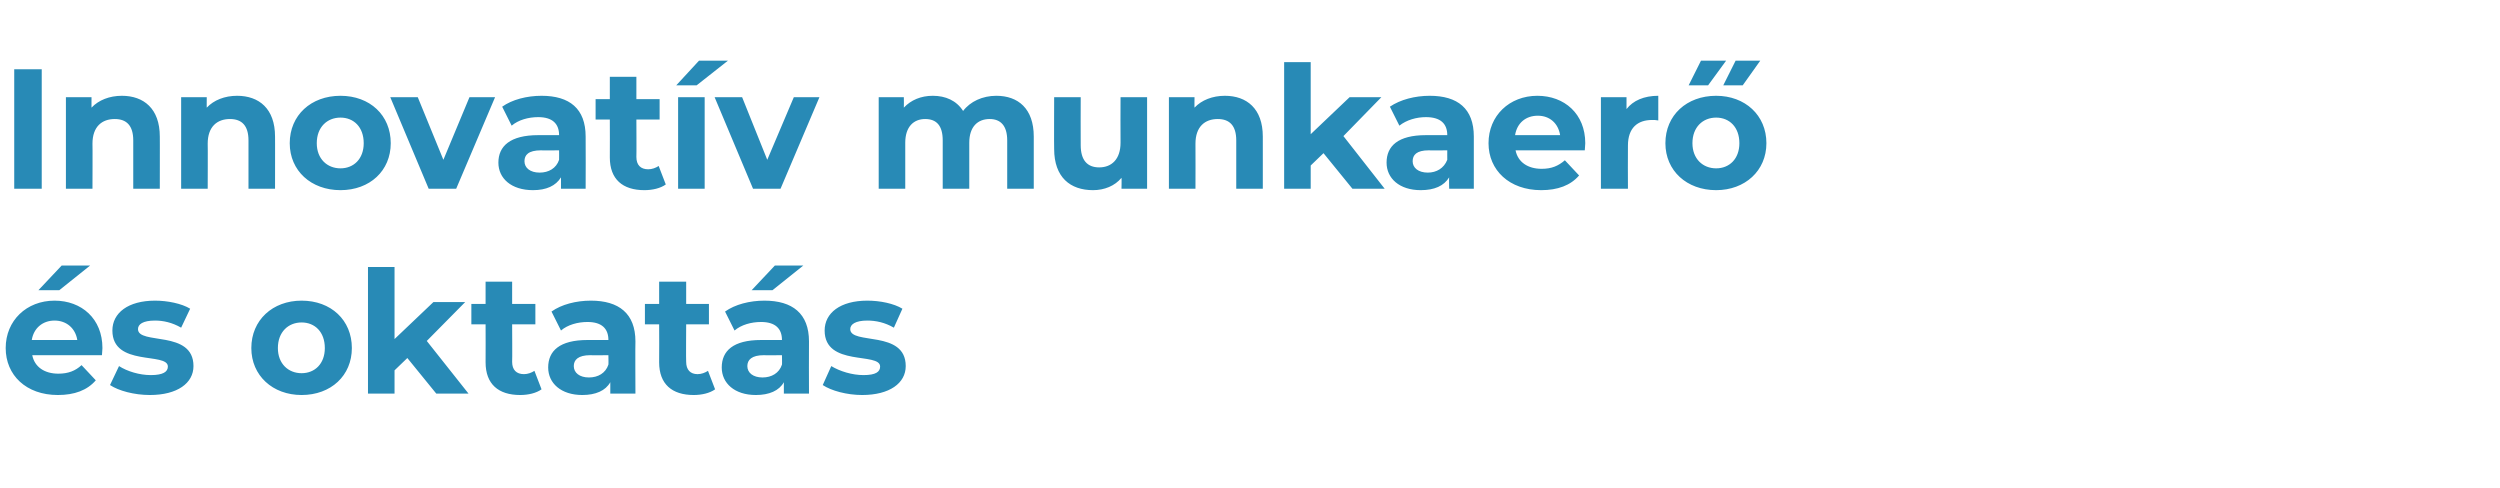 <?xml version="1.0" standalone="no"?>
<!DOCTYPE svg PUBLIC "-//W3C//DTD SVG 1.1//EN" "http://www.w3.org/Graphics/SVG/1.1/DTD/svg11.dtd">
<svg xmlns="http://www.w3.org/2000/svg" version="1.1" width="527.2px" height="103px" viewBox="0 -5 527.2 103" style="top:-5px">
  <desc>Innovat v munkaer s oktat s</desc>
  <defs/>
  <g id="Polygon19364">
    <path d="M 12.5 56.2 L 8.1 56.2 L 13 51 L 19 51 L 12.5 56.2 Z M 21.5 69.9 C 21.5 69.9 6.8 69.9 6.8 69.9 C 7.3 72.4 9.4 73.8 12.3 73.8 C 14.4 73.8 15.9 73.2 17.2 72 C 17.2 72 20.2 75.2 20.2 75.2 C 18.4 77.3 15.7 78.3 12.2 78.3 C 5.5 78.3 1.2 74.1 1.2 68.4 C 1.2 62.6 5.6 58.4 11.5 58.4 C 17.2 58.4 21.6 62.2 21.6 68.4 C 21.6 68.9 21.5 69.5 21.5 69.9 Z M 6.7 66.7 C 6.7 66.7 16.3 66.7 16.3 66.7 C 15.9 64.2 14 62.6 11.5 62.6 C 9 62.6 7.1 64.2 6.7 66.7 Z M 23.2 76.2 C 23.2 76.2 25.1 72.2 25.1 72.2 C 26.8 73.3 29.4 74.1 31.8 74.1 C 34.4 74.1 35.4 73.4 35.4 72.3 C 35.4 69.2 23.7 72.4 23.7 64.7 C 23.7 61 27 58.4 32.7 58.4 C 35.3 58.4 38.3 59 40.1 60.1 C 40.1 60.1 38.2 64.1 38.2 64.1 C 36.3 63 34.4 62.6 32.7 62.6 C 30.1 62.6 29.1 63.4 29.1 64.4 C 29.1 67.8 40.8 64.5 40.8 72.2 C 40.8 75.8 37.4 78.3 31.6 78.3 C 28.3 78.3 25 77.4 23.2 76.2 Z M 53 68.4 C 53 62.5 57.5 58.4 63.6 58.4 C 69.8 58.4 74.2 62.5 74.2 68.4 C 74.2 74.2 69.8 78.3 63.6 78.3 C 57.5 78.3 53 74.2 53 68.4 Z M 68.5 68.4 C 68.5 65 66.4 63 63.6 63 C 60.8 63 58.6 65 58.6 68.4 C 58.6 71.7 60.8 73.7 63.6 73.7 C 66.4 73.7 68.5 71.7 68.5 68.4 Z M 85.9 70.5 L 83.2 73.1 L 83.2 78 L 77.6 78 L 77.6 51.3 L 83.2 51.3 L 83.2 66.5 L 91.4 58.7 L 98.1 58.7 L 90 66.9 L 98.8 78 L 92 78 L 85.9 70.5 Z M 114.2 77.1 C 113.1 77.9 111.4 78.3 109.7 78.3 C 105.1 78.3 102.4 76 102.4 71.4 C 102.43 71.39 102.4 63.4 102.4 63.4 L 99.4 63.4 L 99.4 59.1 L 102.4 59.1 L 102.4 54.4 L 108 54.4 L 108 59.1 L 112.9 59.1 L 112.9 63.4 L 108 63.4 C 108 63.4 108.05 71.32 108 71.3 C 108 73 108.9 73.9 110.5 73.9 C 111.3 73.9 112.1 73.6 112.7 73.2 C 112.7 73.2 114.2 77.1 114.2 77.1 Z M 134 67 C 133.95 67 134 78 134 78 L 128.7 78 C 128.7 78 128.7 75.64 128.7 75.6 C 127.7 77.4 125.6 78.3 122.8 78.3 C 118.3 78.3 115.6 75.8 115.6 72.5 C 115.6 69 118 66.7 123.9 66.7 C 123.9 66.7 128.3 66.7 128.3 66.7 C 128.3 64.3 126.9 62.9 123.9 62.9 C 121.8 62.9 119.7 63.5 118.3 64.7 C 118.3 64.7 116.3 60.7 116.3 60.7 C 118.4 59.2 121.5 58.4 124.6 58.4 C 130.5 58.4 134 61.1 134 67 Z M 128.3 71.9 C 128.34 71.93 128.3 69.9 128.3 69.9 C 128.3 69.9 124.48 69.95 124.5 69.9 C 121.9 69.9 121 70.9 121 72.2 C 121 73.6 122.2 74.6 124.2 74.6 C 126.1 74.6 127.7 73.7 128.3 71.9 Z M 150.8 77.1 C 149.7 77.9 148 78.3 146.3 78.3 C 141.7 78.3 139 76 139 71.4 C 139.04 71.39 139 63.4 139 63.4 L 136 63.4 L 136 59.1 L 139 59.1 L 139 54.4 L 144.7 54.4 L 144.7 59.1 L 149.5 59.1 L 149.5 63.4 L 144.7 63.4 C 144.7 63.4 144.65 71.32 144.7 71.3 C 144.7 73 145.6 73.9 147.1 73.9 C 147.9 73.9 148.7 73.6 149.3 73.2 C 149.3 73.2 150.8 77.1 150.8 77.1 Z M 162.9 56.2 L 158.5 56.2 L 163.4 51 L 169.4 51 L 162.9 56.2 Z M 170.6 67 C 170.56 67 170.6 78 170.6 78 L 165.3 78 C 165.3 78 165.3 75.64 165.3 75.6 C 164.3 77.4 162.2 78.3 159.4 78.3 C 154.9 78.3 152.2 75.8 152.2 72.5 C 152.2 69 154.6 66.7 160.5 66.7 C 160.5 66.7 164.9 66.7 164.9 66.7 C 164.9 64.3 163.5 62.9 160.5 62.9 C 158.4 62.9 156.3 63.5 154.9 64.7 C 154.9 64.7 152.9 60.7 152.9 60.7 C 155 59.2 158.1 58.4 161.2 58.4 C 167.1 58.4 170.6 61.1 170.6 67 Z M 164.9 71.9 C 164.94 71.93 164.9 69.9 164.9 69.9 C 164.9 69.9 161.09 69.95 161.1 69.9 C 158.5 69.9 157.6 70.9 157.6 72.2 C 157.6 73.6 158.8 74.6 160.8 74.6 C 162.7 74.6 164.3 73.7 164.9 71.9 Z M 173.5 76.2 C 173.5 76.2 175.3 72.2 175.3 72.2 C 177.1 73.3 179.7 74.1 182.1 74.1 C 184.7 74.1 185.6 73.4 185.6 72.3 C 185.6 69.2 173.9 72.4 173.9 64.7 C 173.9 61 177.2 58.4 182.9 58.4 C 185.6 58.4 188.5 59 190.3 60.1 C 190.3 60.1 188.5 64.1 188.5 64.1 C 186.6 63 184.7 62.6 182.9 62.6 C 180.4 62.6 179.3 63.4 179.3 64.4 C 179.3 67.8 191 64.5 191 72.2 C 191 75.8 187.6 78.3 181.8 78.3 C 178.6 78.3 175.3 77.4 173.5 76.2 Z " stroke="none" fill="#288ab6"/>
  </g>
  <g id="Polygon19363">
    <path d="M 3 9.6 L 8.8 9.6 L 8.8 34.8 L 3 34.8 L 3 9.6 Z M 33.7 23.8 C 33.72 23.76 33.7 34.8 33.7 34.8 L 28.1 34.8 C 28.1 34.8 28.11 24.62 28.1 24.6 C 28.1 21.5 26.7 20.1 24.2 20.1 C 21.5 20.1 19.5 21.7 19.5 25.3 C 19.54 25.27 19.5 34.8 19.5 34.8 L 13.9 34.8 L 13.9 15.5 L 19.3 15.5 C 19.3 15.5 19.29 17.75 19.3 17.7 C 20.8 16.1 23.1 15.2 25.7 15.2 C 30.3 15.2 33.7 17.9 33.7 23.8 Z M 58 23.8 C 58.02 23.76 58 34.8 58 34.8 L 52.4 34.8 C 52.4 34.8 52.4 24.62 52.4 24.6 C 52.4 21.5 51 20.1 48.5 20.1 C 45.8 20.1 43.8 21.7 43.8 25.3 C 43.84 25.27 43.8 34.8 43.8 34.8 L 38.2 34.8 L 38.2 15.5 L 43.6 15.5 C 43.6 15.5 43.58 17.75 43.6 17.7 C 45.1 16.1 47.4 15.2 50 15.2 C 54.6 15.2 58 17.9 58 23.8 Z M 61.1 25.2 C 61.1 19.3 65.6 15.2 71.8 15.2 C 78 15.2 82.4 19.3 82.4 25.2 C 82.4 31 78 35.1 71.8 35.1 C 65.6 35.1 61.1 31 61.1 25.2 Z M 76.7 25.2 C 76.7 21.8 74.6 19.8 71.8 19.8 C 69 19.8 66.8 21.8 66.8 25.2 C 66.8 28.5 69 30.5 71.8 30.5 C 74.6 30.5 76.7 28.5 76.7 25.2 Z M 104.4 15.5 L 96.2 34.8 L 90.4 34.8 L 82.3 15.5 L 88.1 15.5 L 93.5 28.7 L 99 15.5 L 104.4 15.5 Z M 123.5 23.8 C 123.54 23.8 123.5 34.8 123.5 34.8 L 118.3 34.8 C 118.3 34.8 118.28 32.44 118.3 32.4 C 117.2 34.2 115.2 35.1 112.4 35.1 C 107.8 35.1 105.1 32.6 105.1 29.3 C 105.1 25.8 107.6 23.5 113.5 23.5 C 113.5 23.5 117.9 23.5 117.9 23.5 C 117.9 21.1 116.5 19.7 113.5 19.7 C 111.4 19.7 109.3 20.3 107.9 21.5 C 107.9 21.5 105.9 17.5 105.9 17.5 C 108 16 111.1 15.2 114.2 15.2 C 120.1 15.2 123.5 17.9 123.5 23.8 Z M 117.9 28.7 C 117.92 28.73 117.9 26.7 117.9 26.7 C 117.9 26.7 114.07 26.75 114.1 26.7 C 111.4 26.7 110.6 27.7 110.6 29 C 110.6 30.4 111.8 31.4 113.8 31.4 C 115.7 31.4 117.3 30.5 117.9 28.7 Z M 140.4 33.9 C 139.3 34.7 137.6 35.1 135.9 35.1 C 131.3 35.1 128.6 32.8 128.6 28.2 C 128.63 28.19 128.6 20.2 128.6 20.2 L 125.6 20.2 L 125.6 15.9 L 128.6 15.9 L 128.6 11.2 L 134.2 11.2 L 134.2 15.9 L 139.1 15.9 L 139.1 20.2 L 134.2 20.2 C 134.2 20.2 134.24 28.12 134.2 28.1 C 134.2 29.8 135.1 30.7 136.7 30.7 C 137.5 30.7 138.3 30.4 138.9 30 C 138.9 30 140.4 33.9 140.4 33.9 Z M 147.4 7.8 L 153.5 7.8 L 146.9 13 L 142.6 13 L 147.4 7.8 Z M 143 15.5 L 148.6 15.5 L 148.6 34.8 L 143 34.8 L 143 15.5 Z M 172.8 15.5 L 164.6 34.8 L 158.8 34.8 L 150.7 15.5 L 156.5 15.5 L 161.8 28.7 L 167.4 15.5 L 172.8 15.5 Z M 218 23.8 C 218 23.76 218 34.8 218 34.8 L 212.4 34.8 C 212.4 34.8 212.38 24.62 212.4 24.6 C 212.4 21.5 211 20.1 208.7 20.1 C 206.2 20.1 204.4 21.7 204.4 25.1 C 204.42 25.13 204.4 34.8 204.4 34.8 L 198.8 34.8 C 198.8 34.8 198.81 24.62 198.8 24.6 C 198.8 21.5 197.5 20.1 195.1 20.1 C 192.7 20.1 190.9 21.7 190.9 25.1 C 190.89 25.13 190.9 34.8 190.9 34.8 L 185.3 34.8 L 185.3 15.5 L 190.6 15.5 C 190.6 15.5 190.64 17.71 190.6 17.7 C 192.1 16.1 194.2 15.2 196.7 15.2 C 199.4 15.2 201.7 16.2 203.1 18.4 C 204.6 16.4 207.2 15.2 210.1 15.2 C 214.7 15.2 218 17.9 218 23.8 Z M 241.9 15.5 L 241.9 34.8 L 236.5 34.8 C 236.5 34.8 236.55 32.54 236.5 32.5 C 235.1 34.2 232.9 35.1 230.5 35.1 C 225.7 35.1 222.3 32.4 222.3 26.4 C 222.26 26.42 222.3 15.5 222.3 15.5 L 227.9 15.5 C 227.9 15.5 227.87 25.6 227.9 25.6 C 227.9 28.8 229.3 30.3 231.8 30.3 C 234.4 30.3 236.3 28.6 236.3 25.1 C 236.26 25.06 236.3 15.5 236.3 15.5 L 241.9 15.5 Z M 266.3 23.8 C 266.31 23.76 266.3 34.8 266.3 34.8 L 260.7 34.8 C 260.7 34.8 260.69 24.62 260.7 24.6 C 260.7 21.5 259.3 20.1 256.8 20.1 C 254.1 20.1 252.1 21.7 252.1 25.3 C 252.13 25.27 252.1 34.8 252.1 34.8 L 246.5 34.8 L 246.5 15.5 L 251.9 15.5 C 251.9 15.5 251.87 17.75 251.9 17.7 C 253.4 16.1 255.7 15.2 258.3 15.2 C 262.9 15.2 266.3 17.9 266.3 23.8 Z M 279.1 27.3 L 276.4 29.9 L 276.4 34.8 L 270.8 34.8 L 270.8 8.1 L 276.4 8.1 L 276.4 23.3 L 284.6 15.5 L 291.3 15.5 L 283.3 23.7 L 292 34.8 L 285.2 34.8 L 279.1 27.3 Z M 310.8 23.8 C 310.81 23.8 310.8 34.8 310.8 34.8 L 305.6 34.8 C 305.6 34.8 305.55 32.44 305.6 32.4 C 304.5 34.2 302.5 35.1 299.6 35.1 C 295.1 35.1 292.4 32.6 292.4 29.3 C 292.4 25.8 294.8 23.5 300.7 23.5 C 300.7 23.5 305.2 23.5 305.2 23.5 C 305.2 21.1 303.8 19.7 300.7 19.7 C 298.7 19.7 296.6 20.3 295.1 21.5 C 295.1 21.5 293.1 17.5 293.1 17.5 C 295.3 16 298.4 15.2 301.5 15.2 C 307.4 15.2 310.8 17.9 310.8 23.8 Z M 305.2 28.7 C 305.19 28.73 305.2 26.7 305.2 26.7 C 305.2 26.7 301.34 26.75 301.3 26.7 C 298.7 26.7 297.9 27.7 297.9 29 C 297.9 30.4 299.1 31.4 301.1 31.4 C 302.9 31.4 304.5 30.5 305.2 28.7 Z M 334.2 26.7 C 334.2 26.7 319.6 26.7 319.6 26.7 C 320.1 29.2 322.2 30.6 325.1 30.6 C 327.2 30.6 328.6 30 330 28.8 C 330 28.8 333 32 333 32 C 331.2 34.1 328.5 35.1 325 35.1 C 318.3 35.1 313.9 30.9 313.9 25.2 C 313.9 19.4 318.3 15.2 324.2 15.2 C 329.9 15.2 334.3 19 334.3 25.2 C 334.3 25.7 334.2 26.3 334.2 26.7 Z M 319.5 23.5 C 319.5 23.5 329 23.5 329 23.5 C 328.6 21 326.8 19.4 324.3 19.4 C 321.7 19.4 319.9 21 319.5 23.5 Z M 349.7 15.2 C 349.7 15.2 349.7 20.4 349.7 20.4 C 349.2 20.3 348.8 20.3 348.4 20.3 C 345.3 20.3 343.3 22 343.3 25.7 C 343.26 25.7 343.3 34.8 343.3 34.8 L 337.6 34.8 L 337.6 15.5 L 343 15.5 C 343 15.5 343 18.04 343 18 C 344.4 16.2 346.7 15.2 349.7 15.2 Z M 358.7 7.8 L 364 7.8 L 360.2 13 L 356.1 13 L 358.7 7.8 Z M 366 7.8 L 371.2 7.8 L 367.5 13 L 363.4 13 L 366 7.8 Z M 351.2 25.2 C 351.2 19.3 355.7 15.2 361.9 15.2 C 368 15.2 372.5 19.3 372.5 25.2 C 372.5 31 368 35.1 361.9 35.1 C 355.7 35.1 351.2 31 351.2 25.2 Z M 366.8 25.2 C 366.8 21.8 364.7 19.8 361.9 19.8 C 359.1 19.8 356.9 21.8 356.9 25.2 C 356.9 28.5 359.1 30.5 361.9 30.5 C 364.7 30.5 366.8 28.5 366.8 25.2 Z " stroke="none" fill="#288ab6"/>
  </g>
</svg>